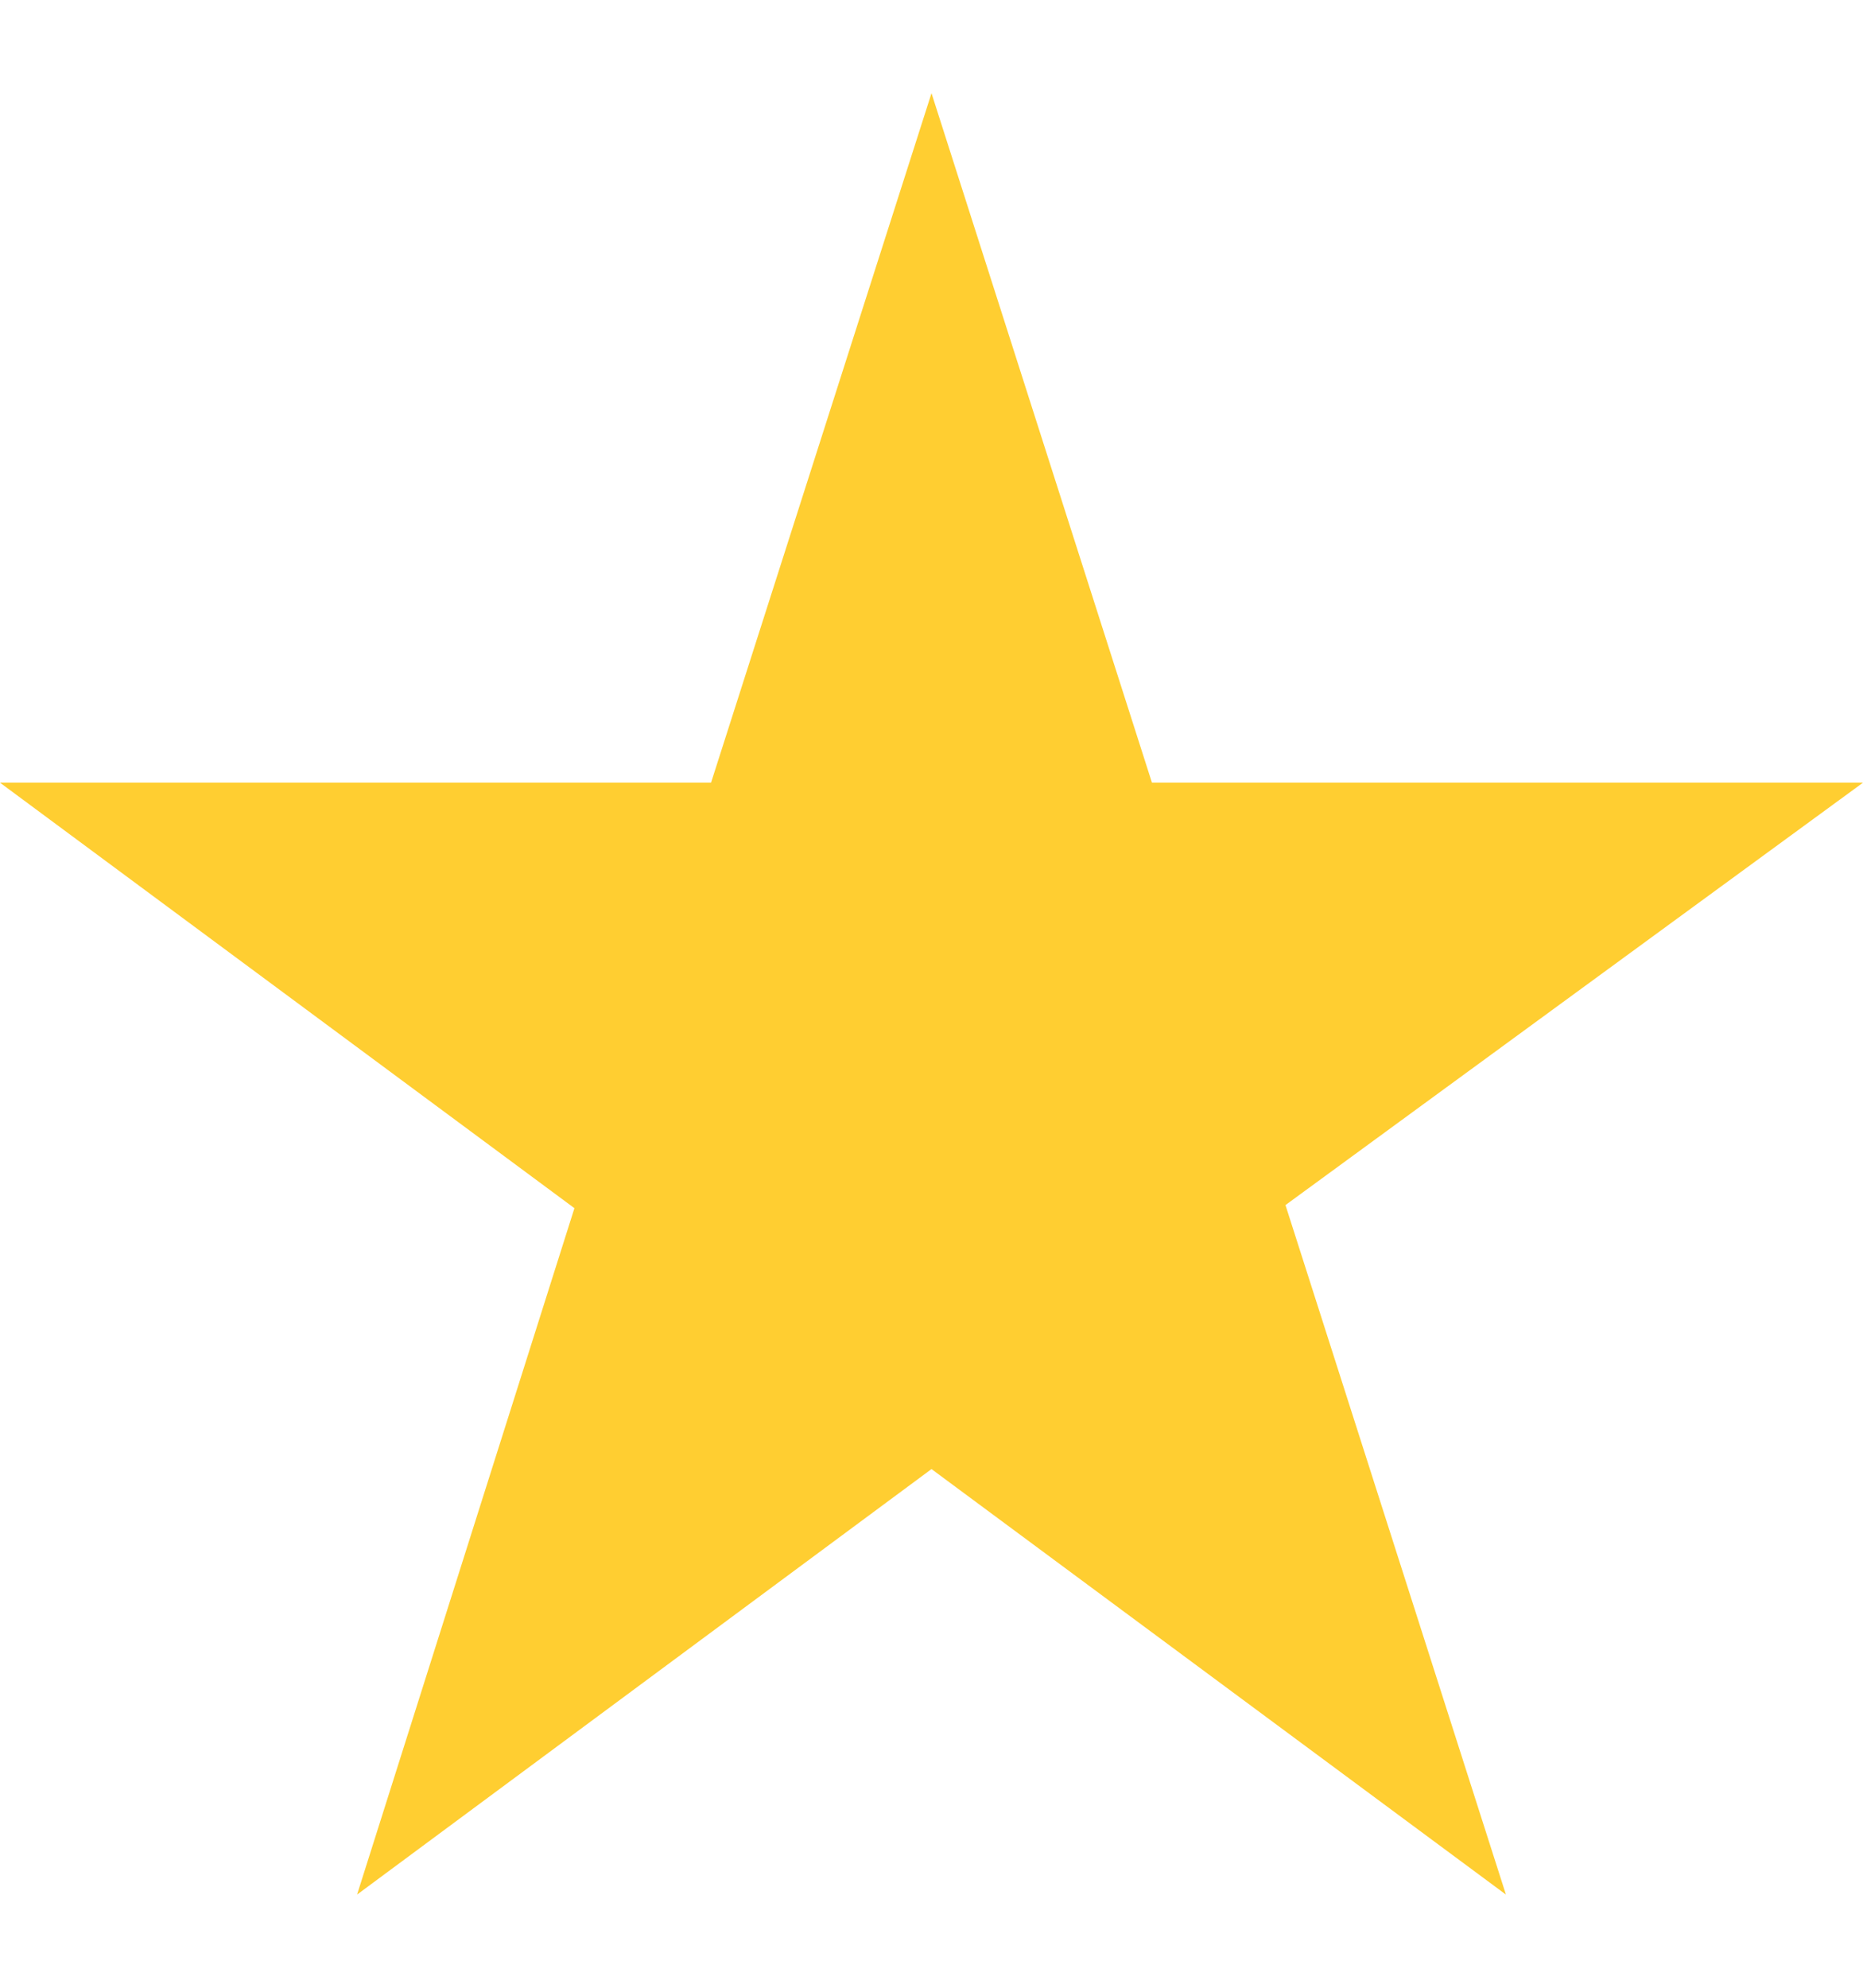 <svg width="15" height="16" viewBox="0 0 15 16" fill="none" xmlns="http://www.w3.org/2000/svg">
<path d="M15 6.3H9.275L7.5 0.75L5.725 6.3H0L4.625 9.725L2.875 15.25L7.5 11.825L12.125 15.25L10.35 9.7L15 6.3Z" fill="#FFCE31"/>
</svg>
